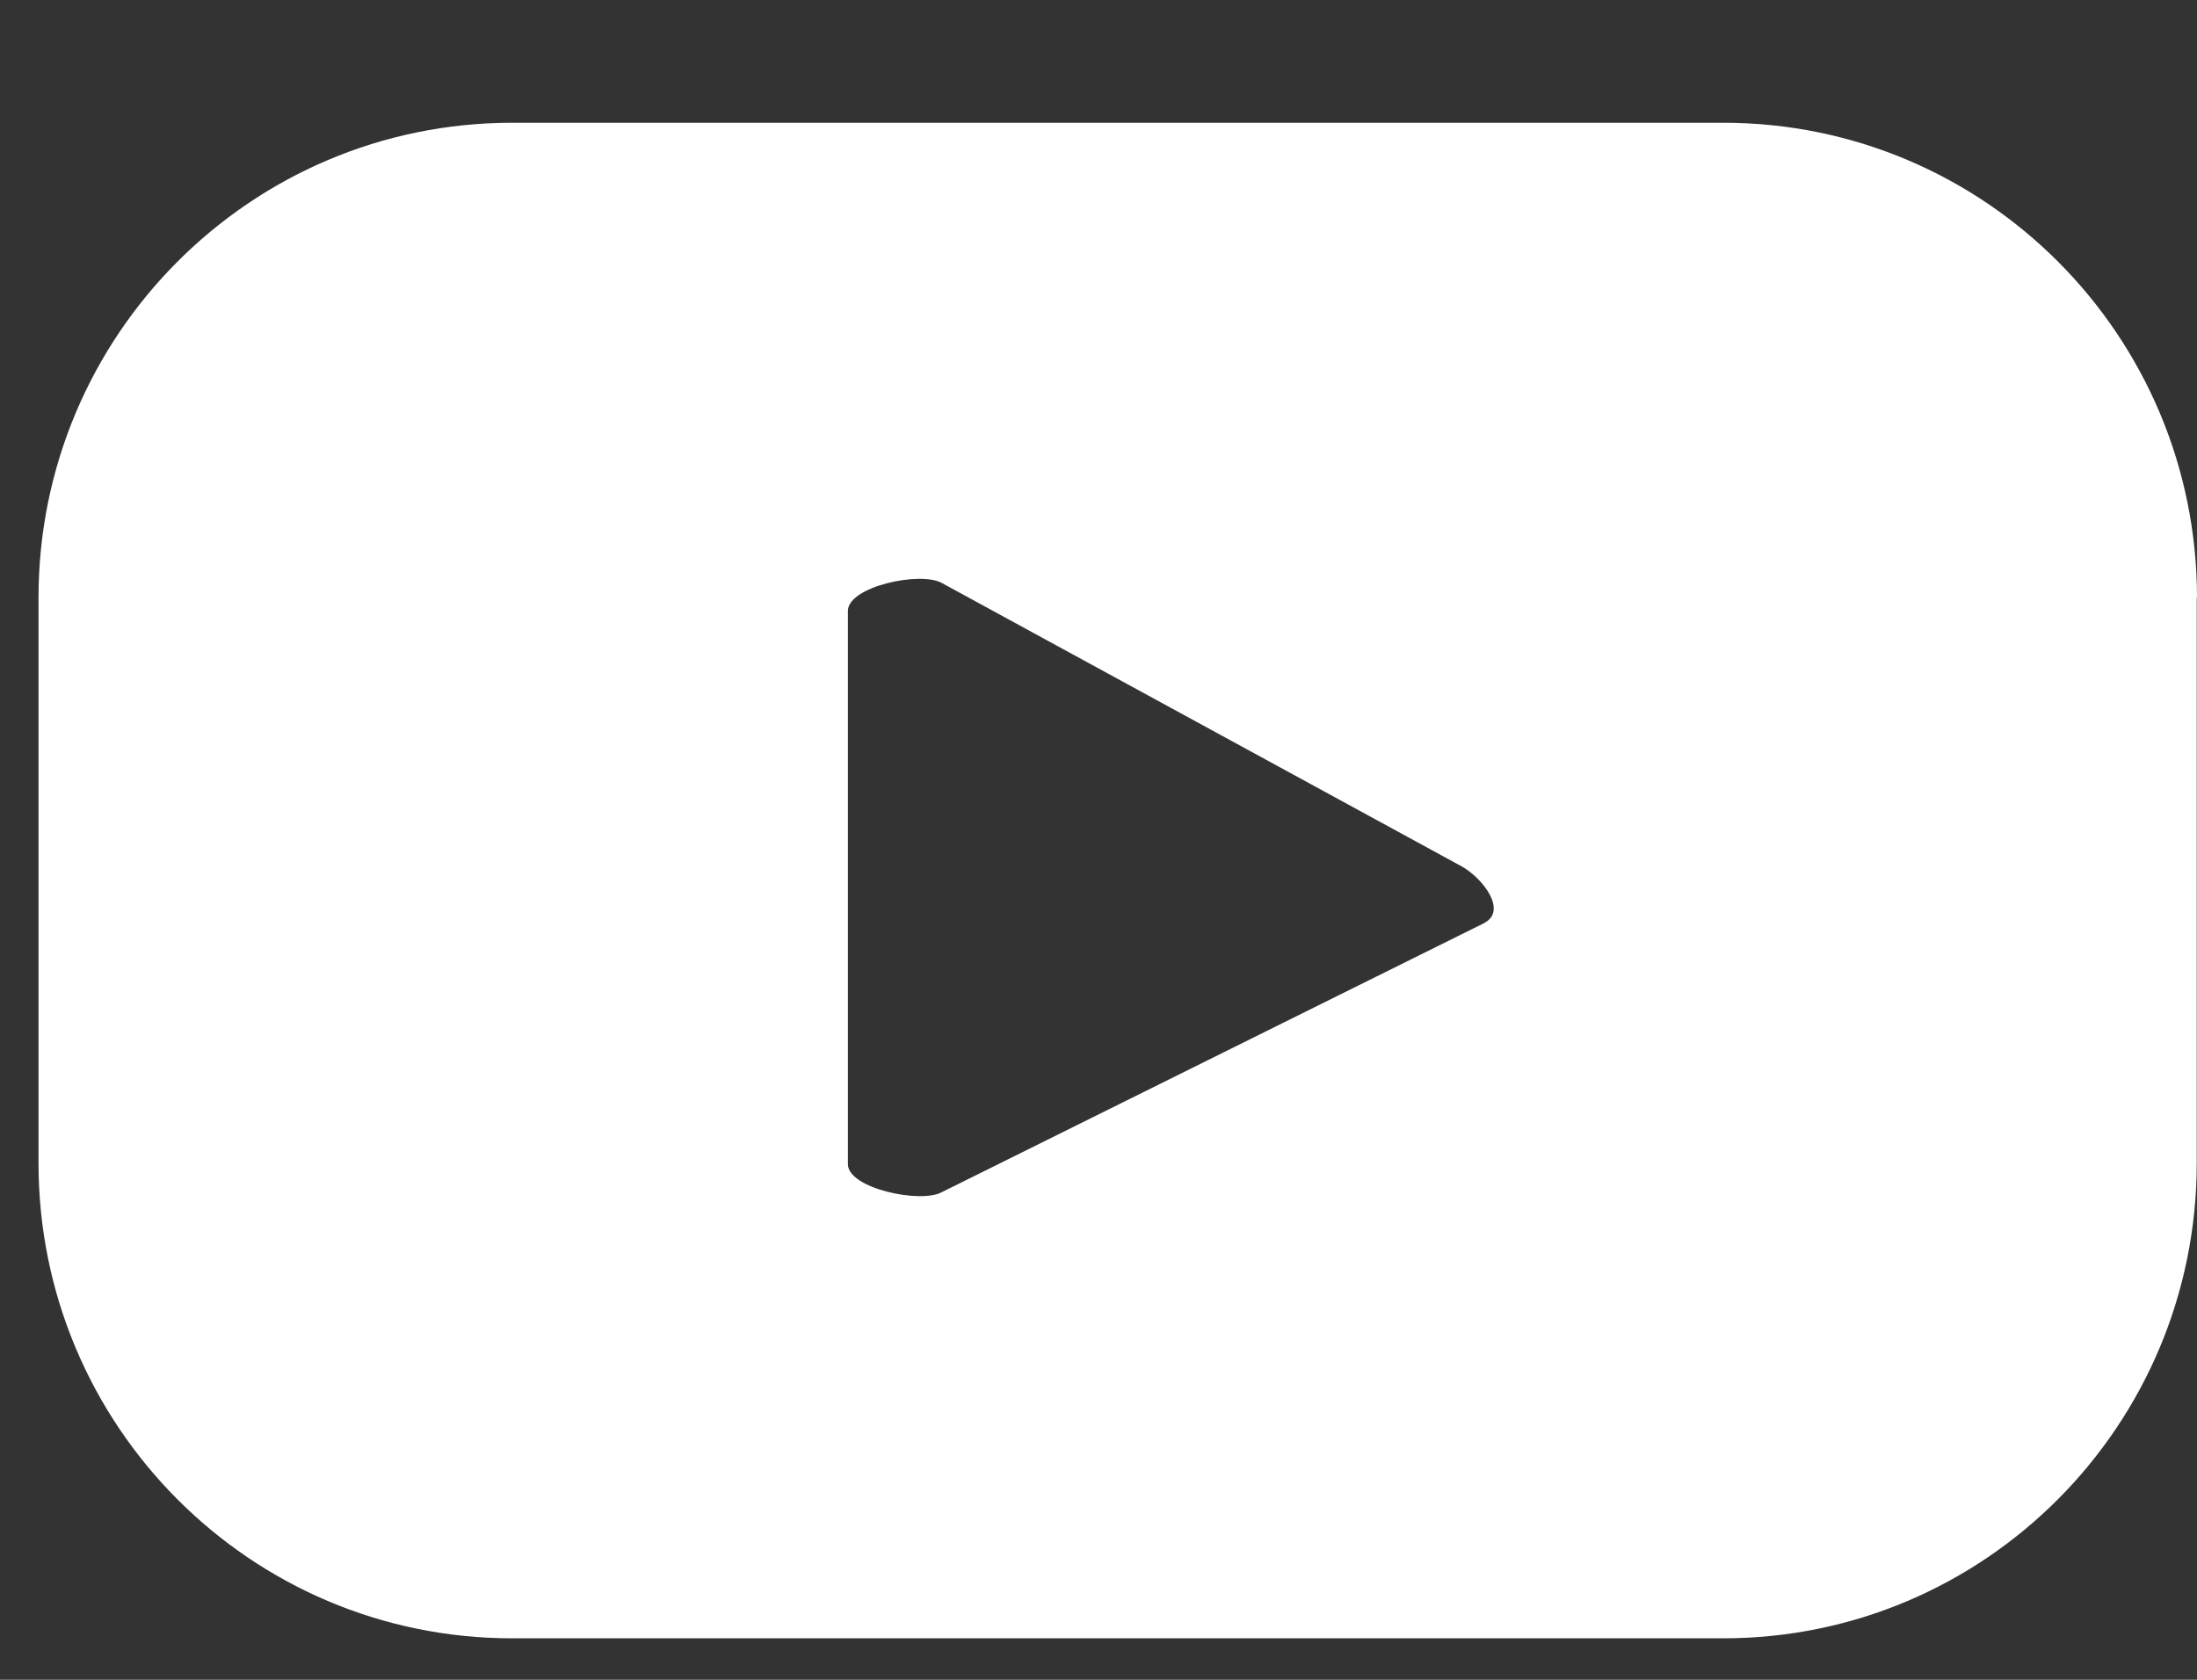 <svg width="17" height="13" viewBox="0 0 17 13" fill="none" xmlns="http://www.w3.org/2000/svg">
<rect x="0" y="0" width="17" height="13" fill="#333333" stroke="none"/>
<path fill-rule="evenodd" clip-rule="evenodd" d="M11.488 7.142L7.286 9.227C7.122 9.316 6.561 9.197 6.561 9.01V4.728C6.561 4.538 7.126 4.418 7.29 4.513L11.314 6.707C11.483 6.805 11.66 7.049 11.488 7.141V7.142ZM17 4.626C17 2.596 15.359 0.95 13.335 0.95H3.963C1.939 0.95 0.298 2.596 0.298 4.626V9.001C0.298 11.033 1.939 12.679 3.962 12.679H13.334C15.358 12.679 16.998 11.033 16.998 9.001V4.626H17Z" fill="white"/>
</svg>
